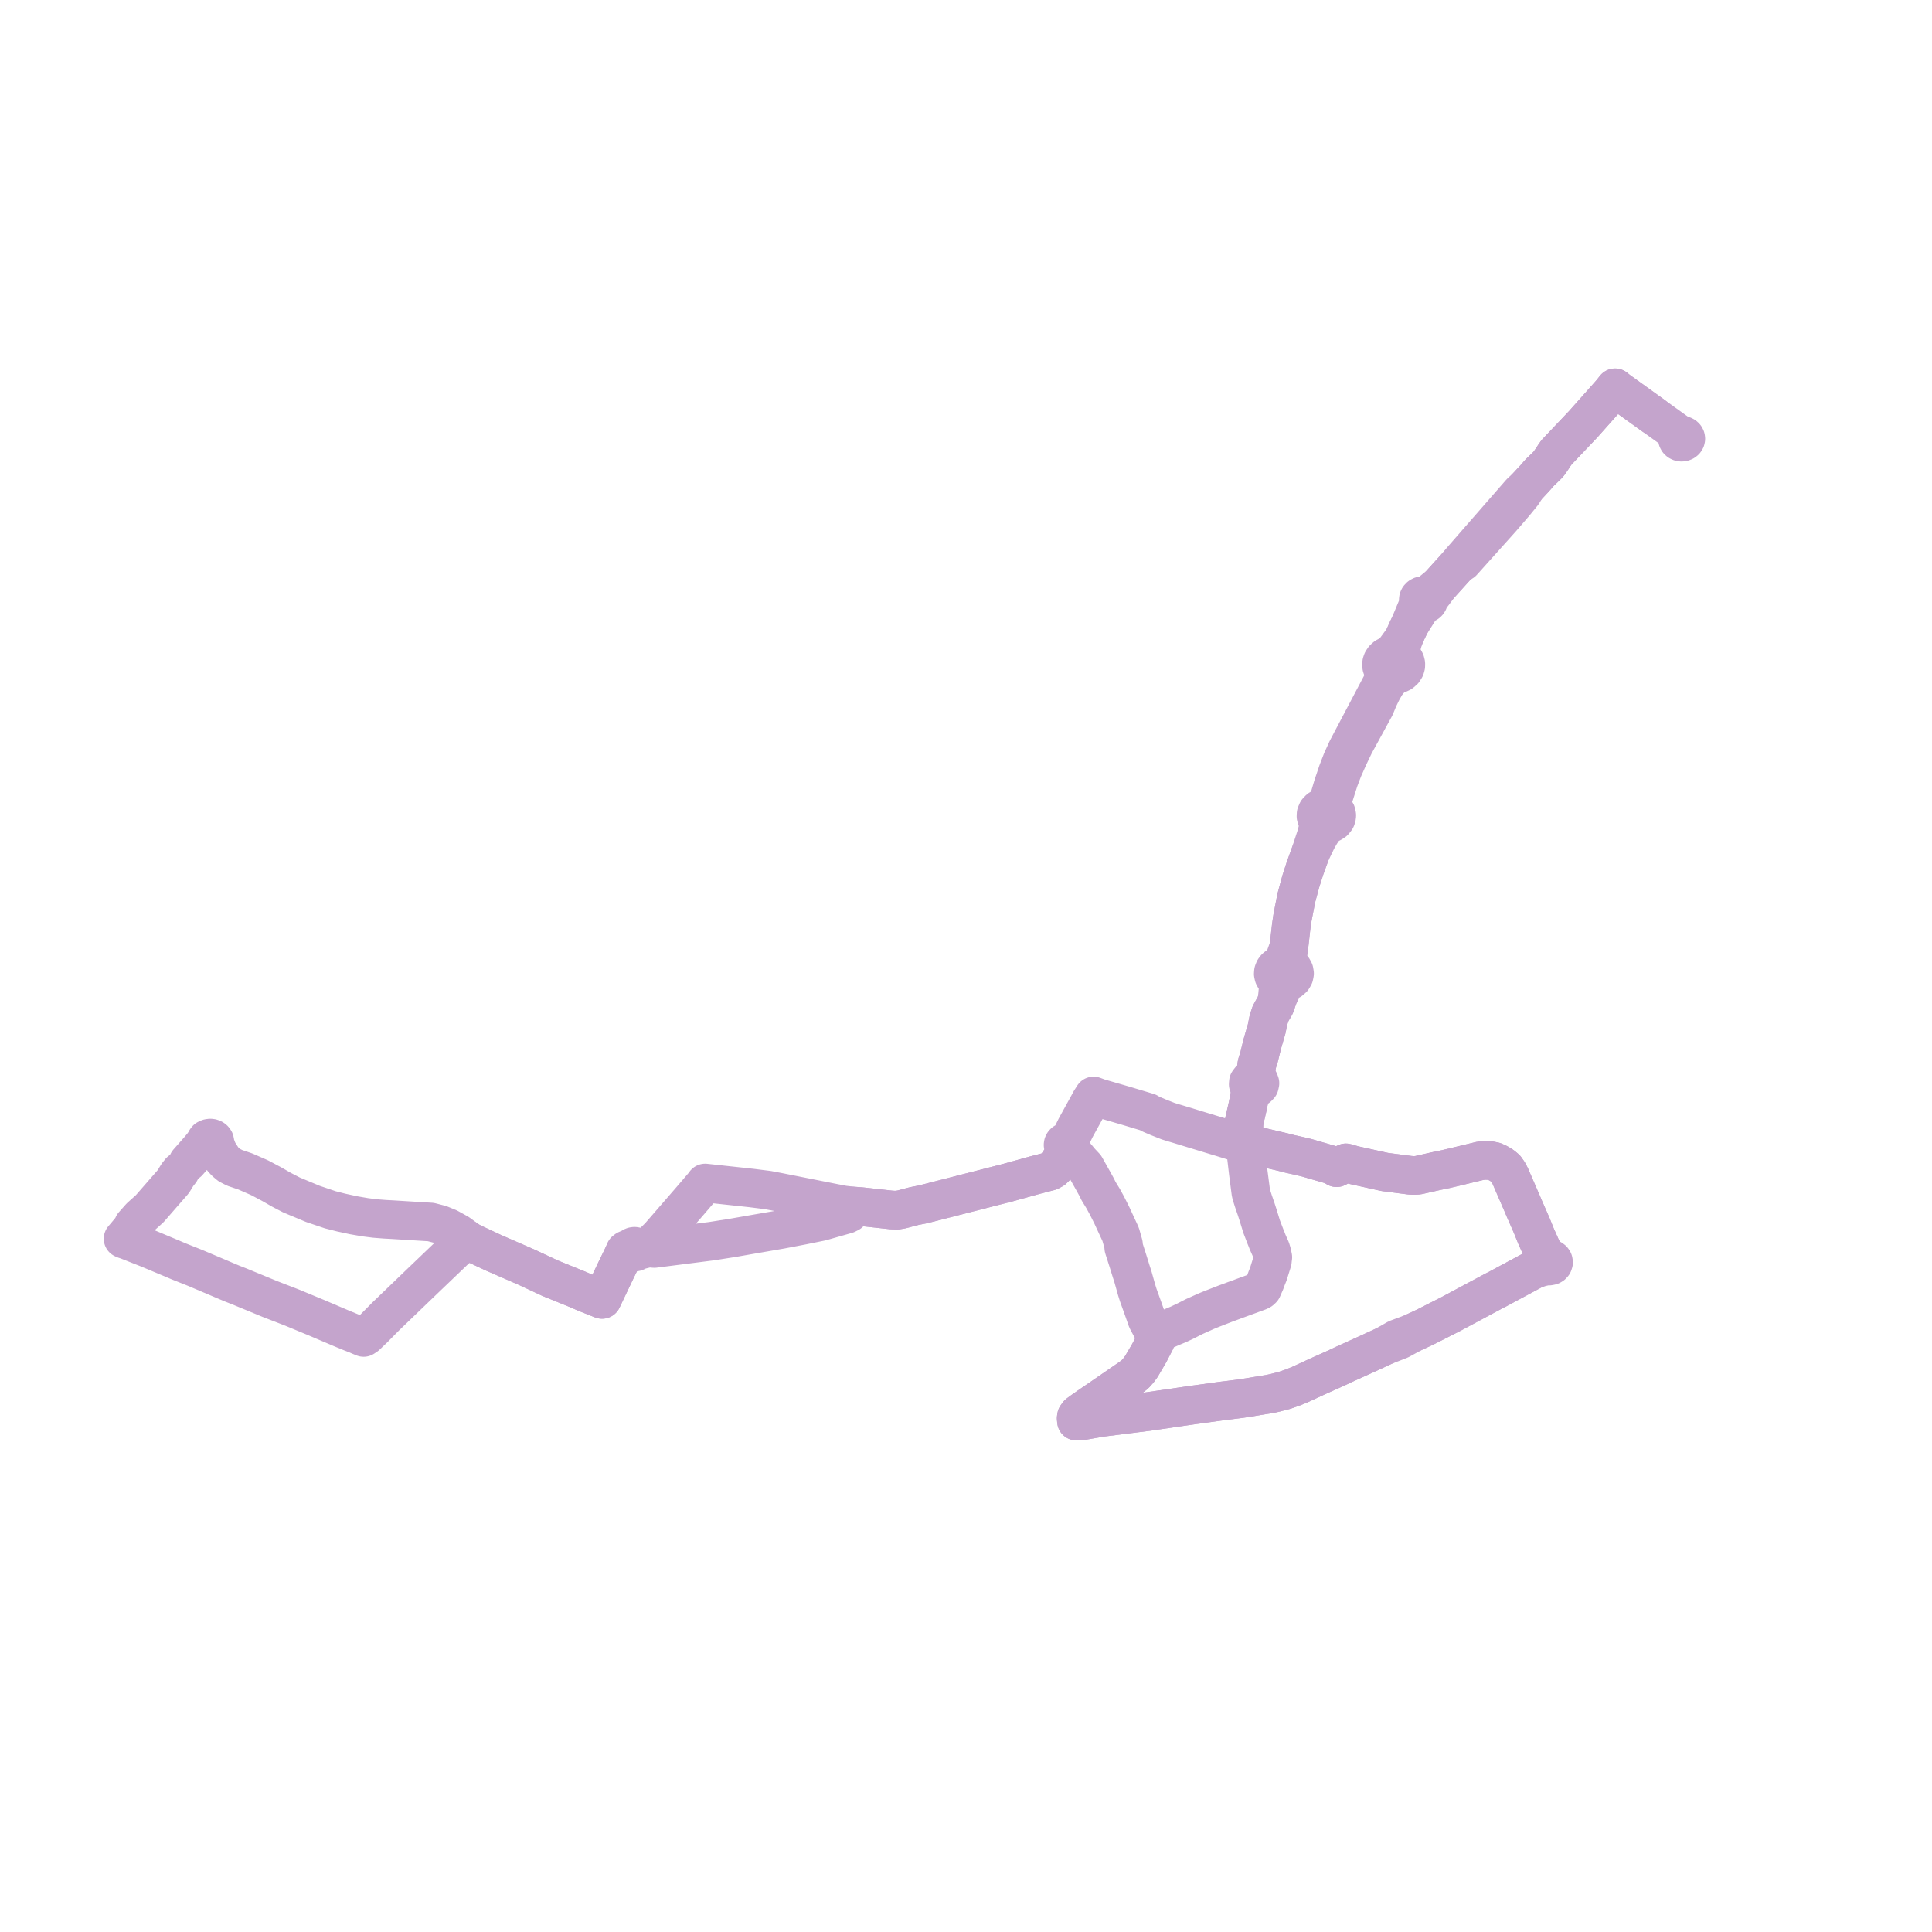     
<svg width="313.923" height="313.923" version="1.1"
     xmlns="http://www.w3.org/2000/svg">

  <title>Plan de ligne</title>
  <desc>Du 2022-03-07 au 9999-01-01</desc>

<path d='M 29.295 190.318 L 28.835 190.89 L 28.157 191.998 L 24.324 196.396 L 23.001 197.586 L 22.817 197.752 L 22.275 198.361 L 21.662 199.052 L 21.432 199.567 L 20.844 200.276 L 20.566 200.612 L 20.309 200.914 L 20 201.276 L 20.186 201.367 L 20.625 201.507 L 22.143 202.105 L 24.111 202.881 L 26.667 203.954 L 28.238 204.613 L 28.982 204.932 L 31.67 206.002 L 36.724 208.145 L 37.726 208.567 L 38.887 209.023 L 43.851 211.071 L 47.402 212.446 L 51.401 214.103 L 55.064 215.665 L 55.49 215.846 L 57.049 216.487 L 57.968 216.842 L 58.445 217.055 L 59.087 217.319 L 59.356 217.14 L 59.478 217.064 L 60.653 215.948 L 62.646 213.932 L 68.536 208.267 L 73.888 203.144 L 75.48 201.745 L 75.877 201.411 L 76.099 201.611 L 77.244 202.18 L 80.187 203.559 L 81.246 204.02 L 85.576 205.908 L 89.38 207.686 L 93.577 209.393 L 93.967 209.552 L 95.051 210.03 L 97.826 211.136 L 98.995 208.681 L 100.061 206.444 L 100.983 204.556 L 101.185 204.127 L 101.407 203.652 L 101.762 203.351 L 102.185 203.245 L 102.628 203.256 L 102.751 203.359 L 102.904 203.425 L 103.073 203.451 L 103.245 203.434 L 103.379 203.387 L 103.494 203.313 L 103.583 203.218 L 103.976 203.122 L 104.776 202.924 L 105.308 202.65 L 105.745 202.812 L 106.314 202.861 L 115.641 201.672 L 116.917 201.471 L 119.089 201.129 L 123.224 200.408 L 126.502 199.842 L 126.958 199.763 L 130.436 199.098 L 133.416 198.49 L 137.563 197.313 L 138.012 197.089 L 138.307 196.718 L 138.481 196.331 L 138.547 195.959 L 139.431 196.025 L 139.56 196.034 L 139.895 196.059 L 144.883 196.608 L 145.75 196.639 L 146.492 196.514 L 147.512 196.24 L 148.612 195.957 L 149.809 195.722 L 150.736 195.498 L 158.687 193.463 L 163.091 192.336 L 163.731 192.173 L 164.293 192.017 L 165.493 191.684 L 168.205 190.931 L 170.552 190.324 L 171.114 190.019 L 171.556 189.578 L 171.802 189.247 L 172.638 188.031 L 172.81 187.739 L 173.105 187.604 L 173.577 187.41 L 173.757 187.381 L 174.006 187.401 L 174.326 187.463 L 174.599 187.569 L 174.854 187.929 L 175.171 188.276 L 175.352 188.526 L 176.339 189.585 L 177.649 191.916 L 178.185 192.89 L 178.516 193.564 L 179.25 194.763 L 179.862 195.888 L 180.639 197.428 L 181.406 199.088 L 182.086 200.552 L 182.546 202.175 L 182.6 202.771 L 182.903 203.718 L 183.272 204.873 L 183.849 206.728 L 183.997 207.169 L 184.086 207.452 L 184.151 207.686 L 184.679 209.57 L 184.958 210.46 L 185.738 212.626 L 186.39 214.472 L 187.161 215.917 L 187.284 216.097 L 187.917 216.837 L 187.938 217.36 L 187.819 217.699 L 187.753 217.887 L 186.719 219.881 L 185.455 222.037 L 185.026 222.627 L 184.459 223.271 L 183.817 223.782 L 179.314 226.882 L 179.046 227.067 L 176.917 228.521 L 176.339 228.93 L 175.914 229.223 L 175.203 229.746 L 174.911 230.144 L 174.866 230.449 L 174.909 230.909 L 175.905 230.835 L 176.236 230.785 L 178.485 230.395 L 178.962 230.312 L 186.607 229.347 L 193.671 228.317 L 194.048 228.262 L 194.592 228.193 L 197.015 227.856 L 198.497 227.65 L 199.026 227.586 L 199.178 227.567 L 199.698 227.504 L 201.449 227.281 L 202.396 227.139 L 203.07 227.036 L 205.036 226.706 L 206.345 226.498 L 207.169 226.317 L 207.697 226.177 L 208.726 225.913 L 210.111 225.428 L 211.195 224.987 L 214.101 223.643 L 215.693 222.931 L 216.928 222.378 L 217.376 222.173 L 218.349 221.708 L 219.777 221.064 L 222.538 219.81 L 224.945 218.695 L 227.474 217.712 L 229.487 216.606 L 231.579 215.629 L 232.852 214.983 L 234.037 214.381 L 235.682 213.545 L 235.829 213.468 L 236.366 213.18 L 242.706 209.781 L 243.357 209.452 L 244.068 209.067 L 249.198 206.31 L 250.343 205.918 L 251.422 205.685 L 251.681 205.722 L 252.008 205.66 L 252.209 205.542 L 252.354 205.377 L 252.433 205.134 L 252.391 204.885 L 252.268 204.701 L 252.079 204.562 L 251.975 204.527 L 251.853 204.484 L 251.609 204.47 L 250.752 203.412 L 250.459 202.816 L 250.168 202.164 L 249.58 200.849 L 249.235 199.994 L 248.902 199.167 L 247.646 196.304 L 247.385 195.68 L 245.387 191.074 L 245.056 190.448 L 244.647 189.871 L 244.133 189.436 L 243.451 189.014 L 242.79 188.715 L 242.08 188.569 L 241.351 188.542 L 240.61 188.597 L 239.178 188.943 L 236.104 189.686 L 235.787 189.755 L 234.899 189.968 L 233.413 190.274 L 230.392 190.957 L 229.76 190.999 L 229.097 190.959 L 228.864 190.928 L 225.018 190.43 L 221.07 189.556 L 219.986 189.316 L 218.692 188.949 L 218.048 189.291 L 217.18 189.736 L 216.756 189.479 L 216.234 189.254 L 214.294 188.69 L 212.283 188.106 L 210.975 187.797 L 209.616 187.497 L 208.831 187.29 L 208.293 187.16 L 203.868 186.124 L 202.791 185.862 L 202.818 185.722 L 202.794 185.601 L 202.748 185.533 L 202.708 185.474 L 202.596 185.383 L 202.457 185.342 L 202.32 185.33 L 202.286 184.918 L 202.216 184.591 L 202.095 184.031 L 202.126 182.663 L 202.18 182.163 L 202.713 179.86 L 203.137 177.754 L 203.914 176.841 L 204.346 176.688 L 204.64 176.384 L 204.726 176.004 L 204.588 175.636 L 204.261 175.366 L 204.053 174.226 L 204.224 172.903 L 204.588 171.738 L 204.708 171.245 L 204.842 170.697 L 205.101 169.639 L 205.82 167.153 L 206.097 165.776 L 206.416 164.762 L 206.82 164.016 L 207.124 163.531 L 207.317 163.06 L 207.518 162.425 L 207.913 161.498 L 208.348 160.619 L 208.548 160.255 L 208.654 160.062 L 208.861 159.791 L 209.24 159.506 L 209.685 159.295 L 210.038 158.985 L 210.264 158.602 L 210.347 158.182 L 210.277 157.76 L 210.062 157.373 L 209.719 157.056 L 209.628 157.011 L 209.401 156.638 L 209.287 156.327 L 209.231 155.752 L 209.399 153.931 L 209.452 153.661 L 209.554 152.756 L 209.808 150.503 L 210.014 149.108 L 210.308 147.583 L 210.635 145.9 L 211.363 143.212 L 212.047 141.083 L 212.919 138.671 L 214.004 136.424 L 214.576 135.428 L 214.984 134.827 L 215.708 133.91 L 216.27 133.771 L 216.741 133.481 L 217.065 133.076 L 217.148 132.882 L 217.195 132.681 L 217.207 132.475 L 217.113 132.048 L 216.867 131.665 L 216.491 131.363 L 216.481 130.345 L 216.619 129.721 L 217.558 126.776 L 218.24 124.979 L 219.129 122.977 L 220.078 120.991 L 222.064 117.353 L 223.418 114.873 L 224.019 113.426 L 224.603 112.228 L 225.195 111.194 L 225.591 110.686 L 225.971 110.267 L 226.223 110.053 L 226.635 109.643 L 227.184 109.533 L 227.673 109.3 L 228.063 108.962 L 228.323 108.545 L 228.419 108.2 L 228.424 107.846 L 228.337 107.498 L 228.163 107.175 L 227.877 106.862 L 227.51 106.614 L 227.507 106.189 L 227.535 105.935 L 227.557 105.747 L 227.664 105.188 L 227.793 104.725 L 228.073 103.724 L 228.57 102.599 L 229.065 101.557 L 230.838 98.727 L 231.037 98.484 L 231.387 98.175 L 231.694 98.099 L 231.893 97.982 L 232.005 97.873 L 232.092 97.741 L 232.155 97.522 L 232.153 97.392 L 232.42 96.986 L 232.856 96.474 L 233.885 95.092 L 236.521 92.176 L 236.876 91.783 L 237.633 91.306 L 237.829 91.088 L 243.982 84.227 L 244.112 84.077 L 246.088 81.781 L 247.402 80.166 L 248.046 79.141 L 249 78.113 L 249.374 77.715 L 250.156 76.819 L 251.167 75.844 L 251.487 75.526 L 251.665 75.334 L 252.303 74.399 L 252.544 74.022 L 252.899 73.515 L 253.544 72.834 L 256.497 69.72 L 257.265 68.91 L 260.785 64.951 L 261.797 63.811 L 262.43 63.014 L 262.936 63.425 L 268.654 67.537' fill='transparent' stroke='#C4A4CC' stroke-linecap='round' stroke-linejoin='round' stroke-width='6.278'/><path d='M 269.272 67.981 L 272.426 70.248 L 272.728 70.59 L 272.903 70.79 L 272.733 70.904 L 272.615 71.057 L 272.562 71.233 L 272.578 71.414 L 272.663 71.581 L 272.807 71.718 L 272.996 71.809 L 273.21 71.847 L 273.428 71.826 L 273.626 71.749 L 273.784 71.624 L 273.887 71.464 L 273.923 71.296 L 273.898 71.129 L 273.814 70.974 L 273.679 70.847 L 273.505 70.759 L 273.306 70.718 L 273.098 70.728 L 272.903 70.79 L 272.426 70.248 L 269.272 67.981 L 268.259 67.253 L 262.936 63.425 L 262.43 63.014 L 261.797 63.811 L 261.583 64.053 L 260.785 64.951 L 257.265 68.91 L 256.497 69.72 L 253.232 73.163 L 252.899 73.515 L 252.544 74.022 L 252.303 74.399 L 251.665 75.334 L 251.487 75.526 L 251.167 75.844 L 250.156 76.819 L 249.374 77.715 L 249 78.113 L 248.046 79.141 L 247.084 80.037 L 246.902 80.246 L 243.752 83.854 L 241.699 86.206 L 240.756 87.287 L 237.384 91.149 L 236.876 91.783 L 236.521 92.176 L 233.885 95.092 L 232.554 96.172 L 232.269 96.427 L 231.995 96.625 L 231.491 96.775 L 231.198 96.763 L 230.938 96.826 L 230.741 96.932 L 230.63 97.03 L 230.546 97.136 L 230.474 97.293 L 230.45 97.516 L 230.479 97.658 L 230.53 97.772 L 230.446 98.166 L 230.33 98.516 L 229.065 101.557 L 228.57 102.599 L 228.073 103.724 L 227.454 104.579 L 226.709 105.594 L 226.602 105.729 L 226.324 106.083 L 226.052 106.393 L 225.59 106.523 L 225.18 106.743 L 224.847 107.04 L 224.611 107.395 L 224.506 107.693 L 224.47 108.002 L 224.505 108.311 L 224.609 108.61 L 224.798 108.911 L 225.057 109.173 L 224.96 109.898 L 224.823 110.379 L 224.392 111.302 L 221.895 116.043 L 219.653 120.295 L 218.899 121.726 L 218.059 123.564 L 217.781 124.282 L 217.36 125.374 L 216.571 127.716 L 216.083 129.361 L 215.925 129.794 L 215.608 130.331 L 215.146 131.139 L 214.737 131.261 L 214.379 131.468 L 214.03 131.833 L 213.844 132.273 L 213.827 132.647 L 213.93 133.012 L 214.076 133.256 L 214.275 133.473 L 214.226 134.233 L 214.121 134.807 L 213.856 135.816 L 212.919 138.671 L 212.047 141.083 L 211.363 143.212 L 210.635 145.9 L 210.308 147.583 L 210.014 149.108 L 209.808 150.503 L 209.452 153.661 L 209.399 153.931 L 208.845 155.46 L 208.595 156.034 L 208.322 156.487 L 207.946 156.839 L 207.577 157.015 L 207.27 157.26 L 207.045 157.561 L 206.915 157.897 L 206.888 158.251 L 206.966 158.599 L 207.144 158.92 L 207.411 159.196 L 207.587 159.61 L 207.676 159.971 L 207.685 160.226 L 207.695 160.496 L 207.518 162.425 L 207.317 163.06 L 207.124 163.531 L 206.82 164.016 L 206.416 164.762 L 206.097 165.776 L 205.82 167.153 L 205.101 169.639 L 204.842 170.697 L 204.708 171.245 L 204.588 171.738 L 204.224 172.903 L 204.053 174.226 L 203.49 175.285 L 203.093 175.48 L 202.85 175.806 L 202.818 176.188 L 203.004 176.539 L 203.137 177.754 L 202.713 179.86 L 202.324 181.542 L 202.18 182.163 L 202.126 182.663 L 202.095 184.031 L 202.286 184.918 L 202.32 185.33 L 202.151 185.362 L 202.011 185.439 L 201.912 185.551 L 201.893 185.592 L 201.851 185.745 L 201.875 185.822 L 201.902 185.887 L 201.988 185.997 L 202.063 186.052 L 202.204 186.108 L 202.368 186.124 L 202.524 186.095 L 202.612 186.055 L 202.73 185.959 L 202.791 185.862 L 203.868 186.124 L 204.09 186.176 L 208.293 187.16 L 208.831 187.29 L 209.616 187.497 L 210.975 187.797 L 212.283 188.106 L 216.234 189.254 L 216.756 189.479 L 217.18 189.736 L 218.048 189.291 L 218.692 188.949 L 219.986 189.316 L 222.239 189.815 L 225.018 190.43 L 228.864 190.928 L 229.097 190.959 L 229.76 190.999 L 230.392 190.957 L 233.413 190.274 L 234.899 189.968 L 235.787 189.755 L 236.104 189.686 L 240.61 188.597 L 241.351 188.542 L 242.08 188.569 L 242.79 188.715 L 243.451 189.014 L 244.133 189.436 L 244.647 189.871 L 245.056 190.448 L 245.387 191.074 L 247.385 195.68 L 247.646 196.304 L 248.902 199.167 L 249.235 199.994 L 249.58 200.849 L 250.459 202.816 L 250.752 203.412 L 251.165 204.636 L 251.001 204.818 L 250.927 205.037 L 250.104 205.688 L 249.198 206.31 L 244.068 209.067 L 243.357 209.452 L 242.706 209.781 L 236.366 213.18 L 235.829 213.468 L 235.682 213.545 L 234.037 214.381 L 232.852 214.983 L 231.579 215.629 L 229.487 216.606 L 226.985 217.535 L 224.945 218.695 L 222.538 219.81 L 219.777 221.064 L 218.349 221.708 L 217.376 222.173 L 216.928 222.378 L 214.101 223.643 L 211.195 224.987 L 210.111 225.428 L 208.726 225.913 L 207.697 226.177 L 207.169 226.317 L 206.345 226.498 L 205.036 226.706 L 203.07 227.036 L 202.396 227.139 L 201.449 227.281 L 199.698 227.504 L 199.178 227.567 L 199.026 227.586 L 198.497 227.65 L 197.015 227.856 L 194.592 228.193 L 194.048 228.262 L 193.671 228.317 L 186.607 229.347 L 183.351 229.758 L 178.962 230.312 L 178.485 230.395 L 176.236 230.785 L 175.905 230.835 L 174.909 230.909 L 174.866 230.449 L 174.911 230.144 L 175.203 229.746 L 175.914 229.223 L 176.339 228.93 L 176.917 228.521 L 179.046 227.067 L 179.314 226.882 L 183.817 223.782 L 184.459 223.271 L 185.026 222.627 L 185.455 222.037 L 186.719 219.881 L 187.753 217.887 L 187.819 217.699 L 187.938 217.36 L 187.917 216.837 L 188.594 216.412 L 189.594 215.991 L 190.474 215.609 L 191.455 215.202 L 192.534 214.696 L 193.315 214.298 L 193.415 214.247 L 194.052 213.924 L 194.835 213.571 L 195.08 213.459 L 196.109 213.002 L 197.035 212.628 L 199.143 211.809 L 199.643 211.627 L 200.688 211.238 L 204.62 209.797 L 204.85 209.67 L 205.098 209.44 L 205.569 208.373 L 205.82 207.686 L 206.092 207.007 L 206.741 204.925 L 206.767 204.652 L 206.816 204.291 L 206.663 203.562 L 206.483 202.967 L 206.108 202.124 L 205.97 201.812 L 205.805 201.379 L 205.645 200.993 L 204.994 199.298 L 204.435 197.473 L 204.124 196.507 L 203.666 195.18 L 203.421 194.405 L 203.252 193.803 L 202.834 190.578 L 202.416 186.99 L 202.368 186.124 L 202.524 186.095 L 202.612 186.055 L 202.73 185.959 L 202.791 185.862 L 202.818 185.722 L 202.794 185.601 L 202.748 185.533 L 202.708 185.474 L 202.596 185.383 L 202.457 185.342 L 202.32 185.33 L 202.151 185.362 L 202.011 185.439 L 201.912 185.551 L 201.893 185.592 L 201.851 185.745 L 201.503 185.738 L 200.992 185.581 L 198.553 184.829 L 196.79 184.298 L 194.911 183.725 L 191.552 182.701 L 190.652 182.433 L 189.811 182.175 L 188.206 181.539 L 187.087 181.064 L 186.764 180.894 L 186.524 180.745 L 182.866 179.647 L 178.564 178.4 L 177.688 178.078 L 177.172 178.884 L 176.825 179.533 L 174.791 183.232 L 174.068 184.7 L 173.71 185.175 L 173.47 185.496 L 173.269 185.498 L 173.079 185.552 L 172.935 185.637 L 172.825 185.752 L 172.756 185.887 L 172.734 186.035 L 172.762 186.182 L 172.838 186.318 L 172.955 186.431 L 172.941 186.872 L 172.919 187.525 L 172.81 187.739 L 172.638 188.031 L 171.802 189.247 L 171.556 189.578 L 171.114 190.019 L 170.552 190.324 L 168.205 190.931 L 166.971 191.274 L 164.293 192.017 L 163.731 192.173 L 163.091 192.336 L 158.687 193.463 L 150.736 195.498 L 149.809 195.722 L 148.612 195.957 L 147.512 196.24 L 146.492 196.514 L 145.75 196.639 L 144.883 196.608 L 139.895 196.059 L 139.56 196.034 L 139.431 196.025 L 138.547 195.959 L 138.103 195.907 L 137.02 195.78 L 135.528 195.493 L 132.991 194.989 L 126.479 193.695 L 124.78 193.372 L 122.095 193.034 L 114.579 192.222 L 114.348 192.547 L 114.093 192.839 L 112.175 195.078 L 111.389 195.984 L 107.127 200.9 L 106.206 201.806 L 105.903 202.09 L 105.308 202.65 L 104.945 202.612 L 103.828 202.702 L 103.524 202.662 L 103.461 202.614 L 103.293 202.532 L 103.101 202.501 L 102.908 202.526 L 102.755 202.592 L 102.633 202.691 L 102.551 202.817 L 102.167 202.909 L 101.803 203.064 L 101.564 203.245 L 101.407 203.652 L 101.185 204.127 L 100.983 204.556 L 100.061 206.444 L 97.826 211.136 L 96.35 210.548 L 95.051 210.03 L 93.967 209.552 L 93.577 209.393 L 89.38 207.686 L 85.576 205.908 L 80.187 203.559 L 78.642 202.835 L 77.244 202.18 L 76.099 201.611 L 75.877 201.411 L 75.636 201.241 L 75.445 201.101 L 75.314 201.005 L 74.47 200.389 L 72.889 199.512 L 71.539 198.961 L 70.005 198.563 L 69.098 198.509 L 68.475 198.471 L 67.72 198.425 L 63.852 198.184 L 62.547 198.115 L 60.933 197.989 L 59.384 197.793 L 57.464 197.462 L 55.426 197.021 L 53.664 196.573 L 51.463 195.829 L 50.837 195.617 L 50.411 195.439 L 47.356 194.163 L 46.88 193.915 L 45.73 193.317 L 44.735 192.746 L 44.104 192.385 L 43.678 192.159 L 42.19 191.369 L 39.86 190.348 L 38.115 189.755 L 37.245 189.305 L 36.643 188.801 L 36.208 188.333 L 35.902 187.851 L 35.375 187.027 L 35.156 186.42 L 34.875 185.762 L 34.919 185.546 L 34.869 185.323 L 34.733 185.136 L 34.595 185.032 L 34.355 184.939 L 34.164 184.918 L 33.904 184.954 L 33.595 185.094 L 33.473 185.256 L 33.412 185.427 L 32.973 186.047 L 32.406 186.733 L 30.545 188.844' fill='transparent' stroke='#C4A4CC' stroke-linecap='round' stroke-linejoin='round' stroke-width='6.278'/>
</svg>
